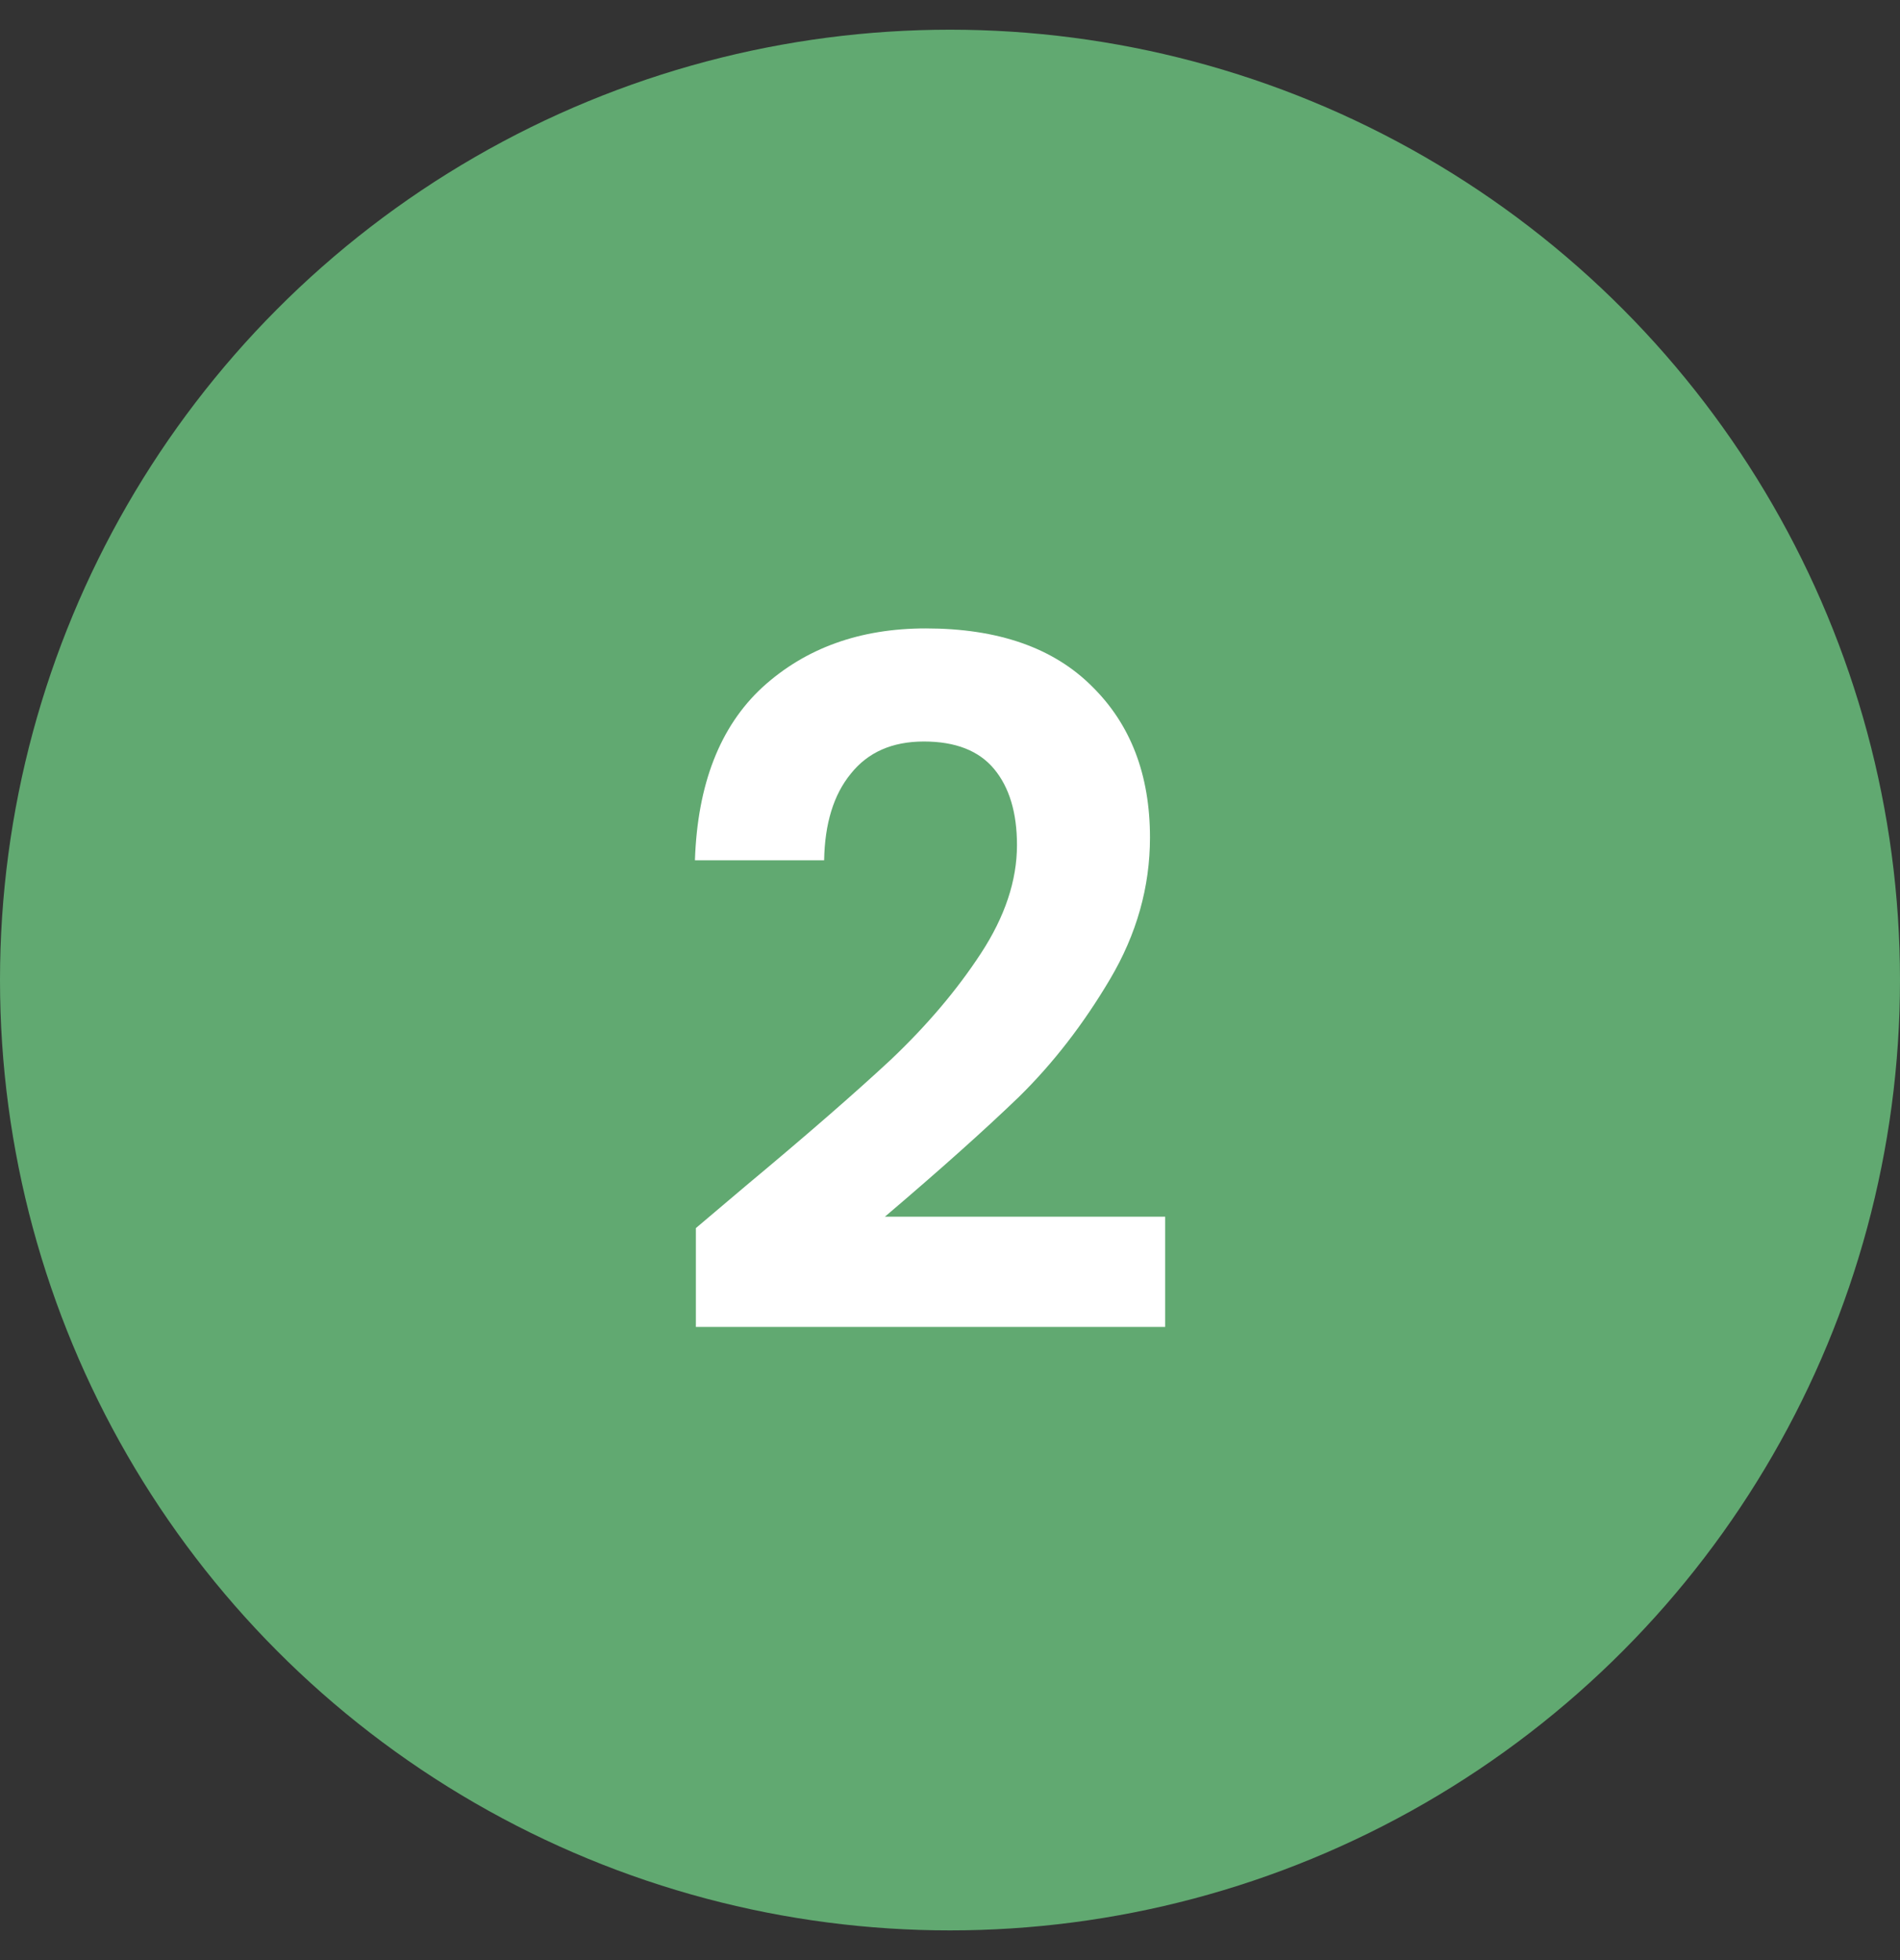 <svg xmlns="http://www.w3.org/2000/svg" width="32" height="33" viewBox="0 0 32 33" fill="none"><rect x="0" y="0" width="32" height="33" fill="#333333" stroke="none"/><circle cx="16" cy="16.5" r="16" fill="#61A971"></circle><path d="M12.552 19.972C13.576 19.119 14.392 18.409 15 17.844C15.608 17.268 16.115 16.671 16.52 16.052C16.925 15.433 17.128 14.825 17.128 14.228C17.128 13.684 17 13.257 16.744 12.948C16.488 12.639 16.093 12.484 15.56 12.484C15.027 12.484 14.616 12.665 14.328 13.028C14.04 13.38 13.891 13.865 13.88 14.484H11.704C11.747 13.204 12.125 12.233 12.84 11.572C13.565 10.911 14.483 10.58 15.592 10.58C16.808 10.58 17.741 10.905 18.392 11.556C19.043 12.196 19.368 13.044 19.368 14.1C19.368 14.932 19.144 15.727 18.696 16.484C18.248 17.241 17.736 17.903 17.16 18.468C16.584 19.023 15.832 19.695 14.904 20.484H19.624V22.34H11.72V20.676L12.552 19.972Z" fill="white"></path></svg>